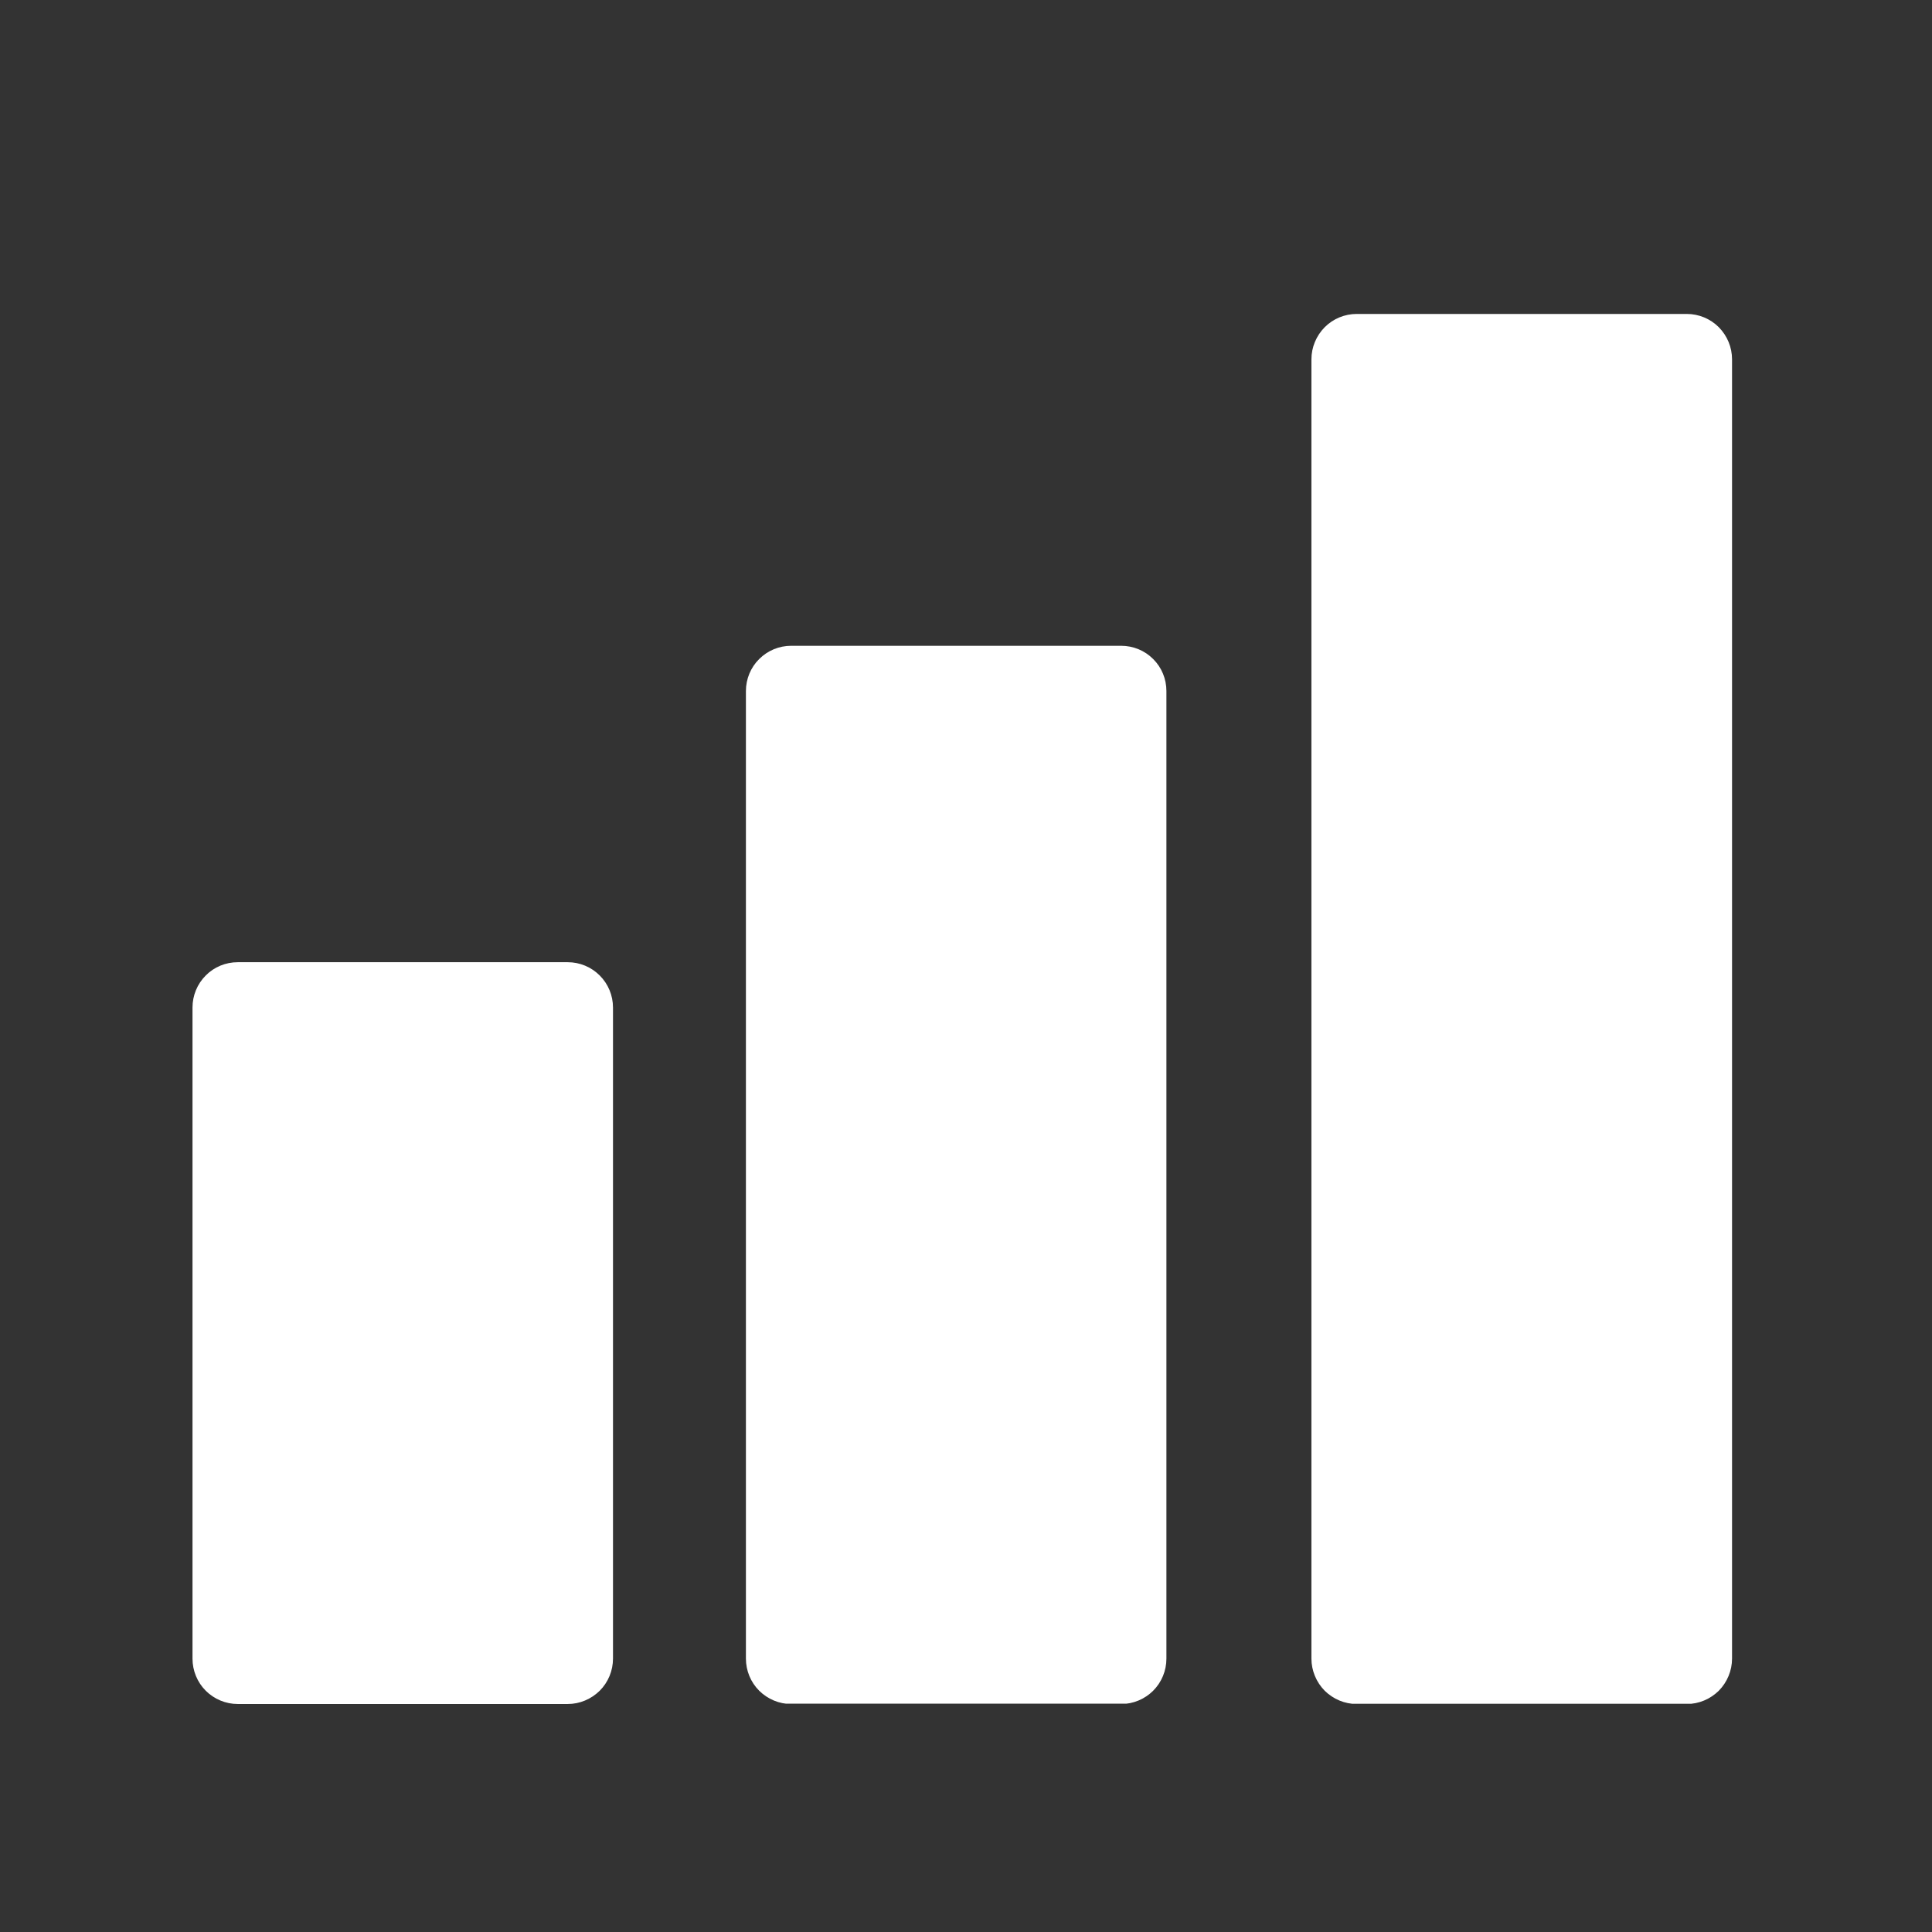 <svg xmlns="http://www.w3.org/2000/svg" xmlns:xlink="http://www.w3.org/1999/xlink" width="85" zoomAndPan="magnify" viewBox="0 0 63.75 63.75" height="85" preserveAspectRatio="xMidYMid meet" version="1.0"><rect x="0" y="0" width="63.75" height="63.75" fill="#333333" stroke="none"/><defs><clipPath id="7788e0ff2d"><path d="M 6.352 31.75 L 20.227 31.75 L 20.227 56.25 L 6.352 56.25 Z M 6.352 31.75 " clip-rule="nonzero"/></clipPath><clipPath id="1411af2939"><path d="M 7.844 31.75 L 18.734 31.75 C 19.129 31.75 19.508 31.906 19.789 32.188 C 20.07 32.469 20.227 32.848 20.227 33.246 L 20.227 54.73 C 20.227 55.125 20.07 55.508 19.789 55.789 C 19.508 56.066 19.129 56.227 18.734 56.227 L 7.844 56.227 C 7.449 56.227 7.066 56.066 6.789 55.789 C 6.508 55.508 6.352 55.125 6.352 54.73 L 6.352 33.246 C 6.352 32.848 6.508 32.469 6.789 32.188 C 7.066 31.906 7.449 31.75 7.844 31.75 Z M 7.844 31.75 " clip-rule="nonzero"/></clipPath><clipPath id="25d1fba47f"><path d="M 0.352 0.75 L 14.227 0.75 L 14.227 25.25 L 0.352 25.25 Z M 0.352 0.75 " clip-rule="nonzero"/></clipPath><clipPath id="e96fd21643"><path d="M 1.844 0.75 L 12.734 0.75 C 13.129 0.75 13.508 0.906 13.789 1.188 C 14.07 1.469 14.227 1.848 14.227 2.246 L 14.227 23.73 C 14.227 24.125 14.07 24.508 13.789 24.789 C 13.508 25.066 13.129 25.227 12.734 25.227 L 1.844 25.227 C 1.449 25.227 1.066 25.066 0.789 24.789 C 0.508 24.508 0.352 24.125 0.352 23.73 L 0.352 2.246 C 0.352 1.848 0.508 1.469 0.789 1.188 C 1.066 0.906 1.449 0.75 1.844 0.75 Z M 1.844 0.75 " clip-rule="nonzero"/></clipPath><clipPath id="062f31af2a"><rect x="0" width="15" y="0" height="26"/></clipPath><clipPath id="d0ec6ef98f"><path d="M 24.613 21.309 L 38.488 21.309 L 38.488 56.27 L 24.613 56.27 Z M 24.613 21.309 " clip-rule="nonzero"/></clipPath><clipPath id="799b436782"><path d="M 26.105 21.309 L 36.996 21.309 C 37.391 21.309 37.773 21.465 38.051 21.746 C 38.332 22.023 38.488 22.406 38.488 22.801 L 38.488 54.73 C 38.488 55.125 38.332 55.508 38.051 55.789 C 37.773 56.066 37.391 56.227 36.996 56.227 L 26.105 56.227 C 25.711 56.227 25.332 56.066 25.051 55.789 C 24.77 55.508 24.613 55.125 24.613 54.73 L 24.613 22.801 C 24.613 22.406 24.77 22.023 25.051 21.746 C 25.332 21.465 25.711 21.309 26.105 21.309 Z M 26.105 21.309 " clip-rule="nonzero"/></clipPath><clipPath id="e66ef68413"><path d="M 0.613 0.309 L 14.488 0.309 L 14.488 35.27 L 0.613 35.27 Z M 0.613 0.309 " clip-rule="nonzero"/></clipPath><clipPath id="e6c15b5963"><path d="M 2.105 0.309 L 12.996 0.309 C 13.391 0.309 13.773 0.465 14.051 0.746 C 14.332 1.023 14.488 1.406 14.488 1.801 L 14.488 33.73 C 14.488 34.125 14.332 34.508 14.051 34.789 C 13.773 35.066 13.391 35.227 12.996 35.227 L 2.105 35.227 C 1.711 35.227 1.332 35.066 1.051 34.789 C 0.77 34.508 0.613 34.125 0.613 33.73 L 0.613 1.801 C 0.613 1.406 0.77 1.023 1.051 0.746 C 1.332 0.465 1.711 0.309 2.105 0.309 Z M 2.105 0.309 " clip-rule="nonzero"/></clipPath><clipPath id="101337714c"><rect x="0" width="15" y="0" height="36"/></clipPath><clipPath id="c53fdb516e"><path d="M 43.273 10.359 L 57.152 10.359 L 57.152 56.27 L 43.273 56.27 Z M 43.273 10.359 " clip-rule="nonzero"/></clipPath><clipPath id="126ef69767"><path d="M 44.77 10.359 L 55.656 10.359 C 56.055 10.359 56.434 10.516 56.715 10.797 C 56.992 11.078 57.152 11.457 57.152 11.855 L 57.152 54.73 C 57.152 55.125 56.992 55.508 56.715 55.789 C 56.434 56.066 56.055 56.227 55.656 56.227 L 44.77 56.227 C 44.371 56.227 43.992 56.066 43.711 55.789 C 43.434 55.508 43.273 55.125 43.273 54.73 L 43.273 11.855 C 43.273 11.457 43.434 11.078 43.711 10.797 C 43.992 10.516 44.371 10.359 44.77 10.359 Z M 44.77 10.359 " clip-rule="nonzero"/></clipPath><clipPath id="e50900d3c8"><path d="M 0.273 0.359 L 14.152 0.359 L 14.152 46.27 L 0.273 46.27 Z M 0.273 0.359 " clip-rule="nonzero"/></clipPath><clipPath id="689a8c9845"><path d="M 1.77 0.359 L 12.656 0.359 C 13.055 0.359 13.434 0.516 13.715 0.797 C 13.992 1.078 14.152 1.457 14.152 1.855 L 14.152 44.73 C 14.152 45.125 13.992 45.508 13.715 45.789 C 13.434 46.066 13.055 46.227 12.656 46.227 L 1.77 46.227 C 1.371 46.227 0.992 46.066 0.711 45.789 C 0.434 45.508 0.273 45.125 0.273 44.73 L 0.273 1.855 C 0.273 1.457 0.434 1.078 0.711 0.797 C 0.992 0.516 1.371 0.359 1.77 0.359 Z M 1.77 0.359 " clip-rule="nonzero"/></clipPath><clipPath id="d47b74a848"><rect x="0" width="15" y="0" height="47"/></clipPath></defs><g clip-path="url(#7788e0ff2d)"><g clip-path="url(#1411af2939)"><g transform="matrix(1, 0, 0, 1, 6, 31)"><g clip-path="url(#062f31af2a)"><g clip-path="url(#25d1fba47f)"><g clip-path="url(#e96fd21643)"><path fill="#ffffff" d="M 0.352 0.75 L 14.227 0.75 L 14.227 25.25 L 0.352 25.25 Z M 0.352 0.75 " fill-opacity="1" fill-rule="nonzero"/></g></g></g></g></g></g><g clip-path="url(#d0ec6ef98f)"><g clip-path="url(#799b436782)"><g transform="matrix(1, 0, 0, 1, 24, 21)"><g clip-path="url(#101337714c)"><g clip-path="url(#e66ef68413)"><g clip-path="url(#e6c15b5963)"><path fill="#ffffff" d="M 0.613 0.309 L 14.488 0.309 L 14.488 35.215 L 0.613 35.215 Z M 0.613 0.309 " fill-opacity="1" fill-rule="nonzero"/></g></g></g></g></g></g><g clip-path="url(#c53fdb516e)"><g clip-path="url(#126ef69767)"><g transform="matrix(1, 0, 0, 1, 43, 10)"><g clip-path="url(#d47b74a848)"><g clip-path="url(#e50900d3c8)"><g clip-path="url(#689a8c9845)"><path fill="#ffffff" d="M 0.273 0.359 L 14.152 0.359 L 14.152 46.219 L 0.273 46.219 Z M 0.273 0.359 " fill-opacity="1" fill-rule="nonzero"/></g></g></g></g></g></g></svg>